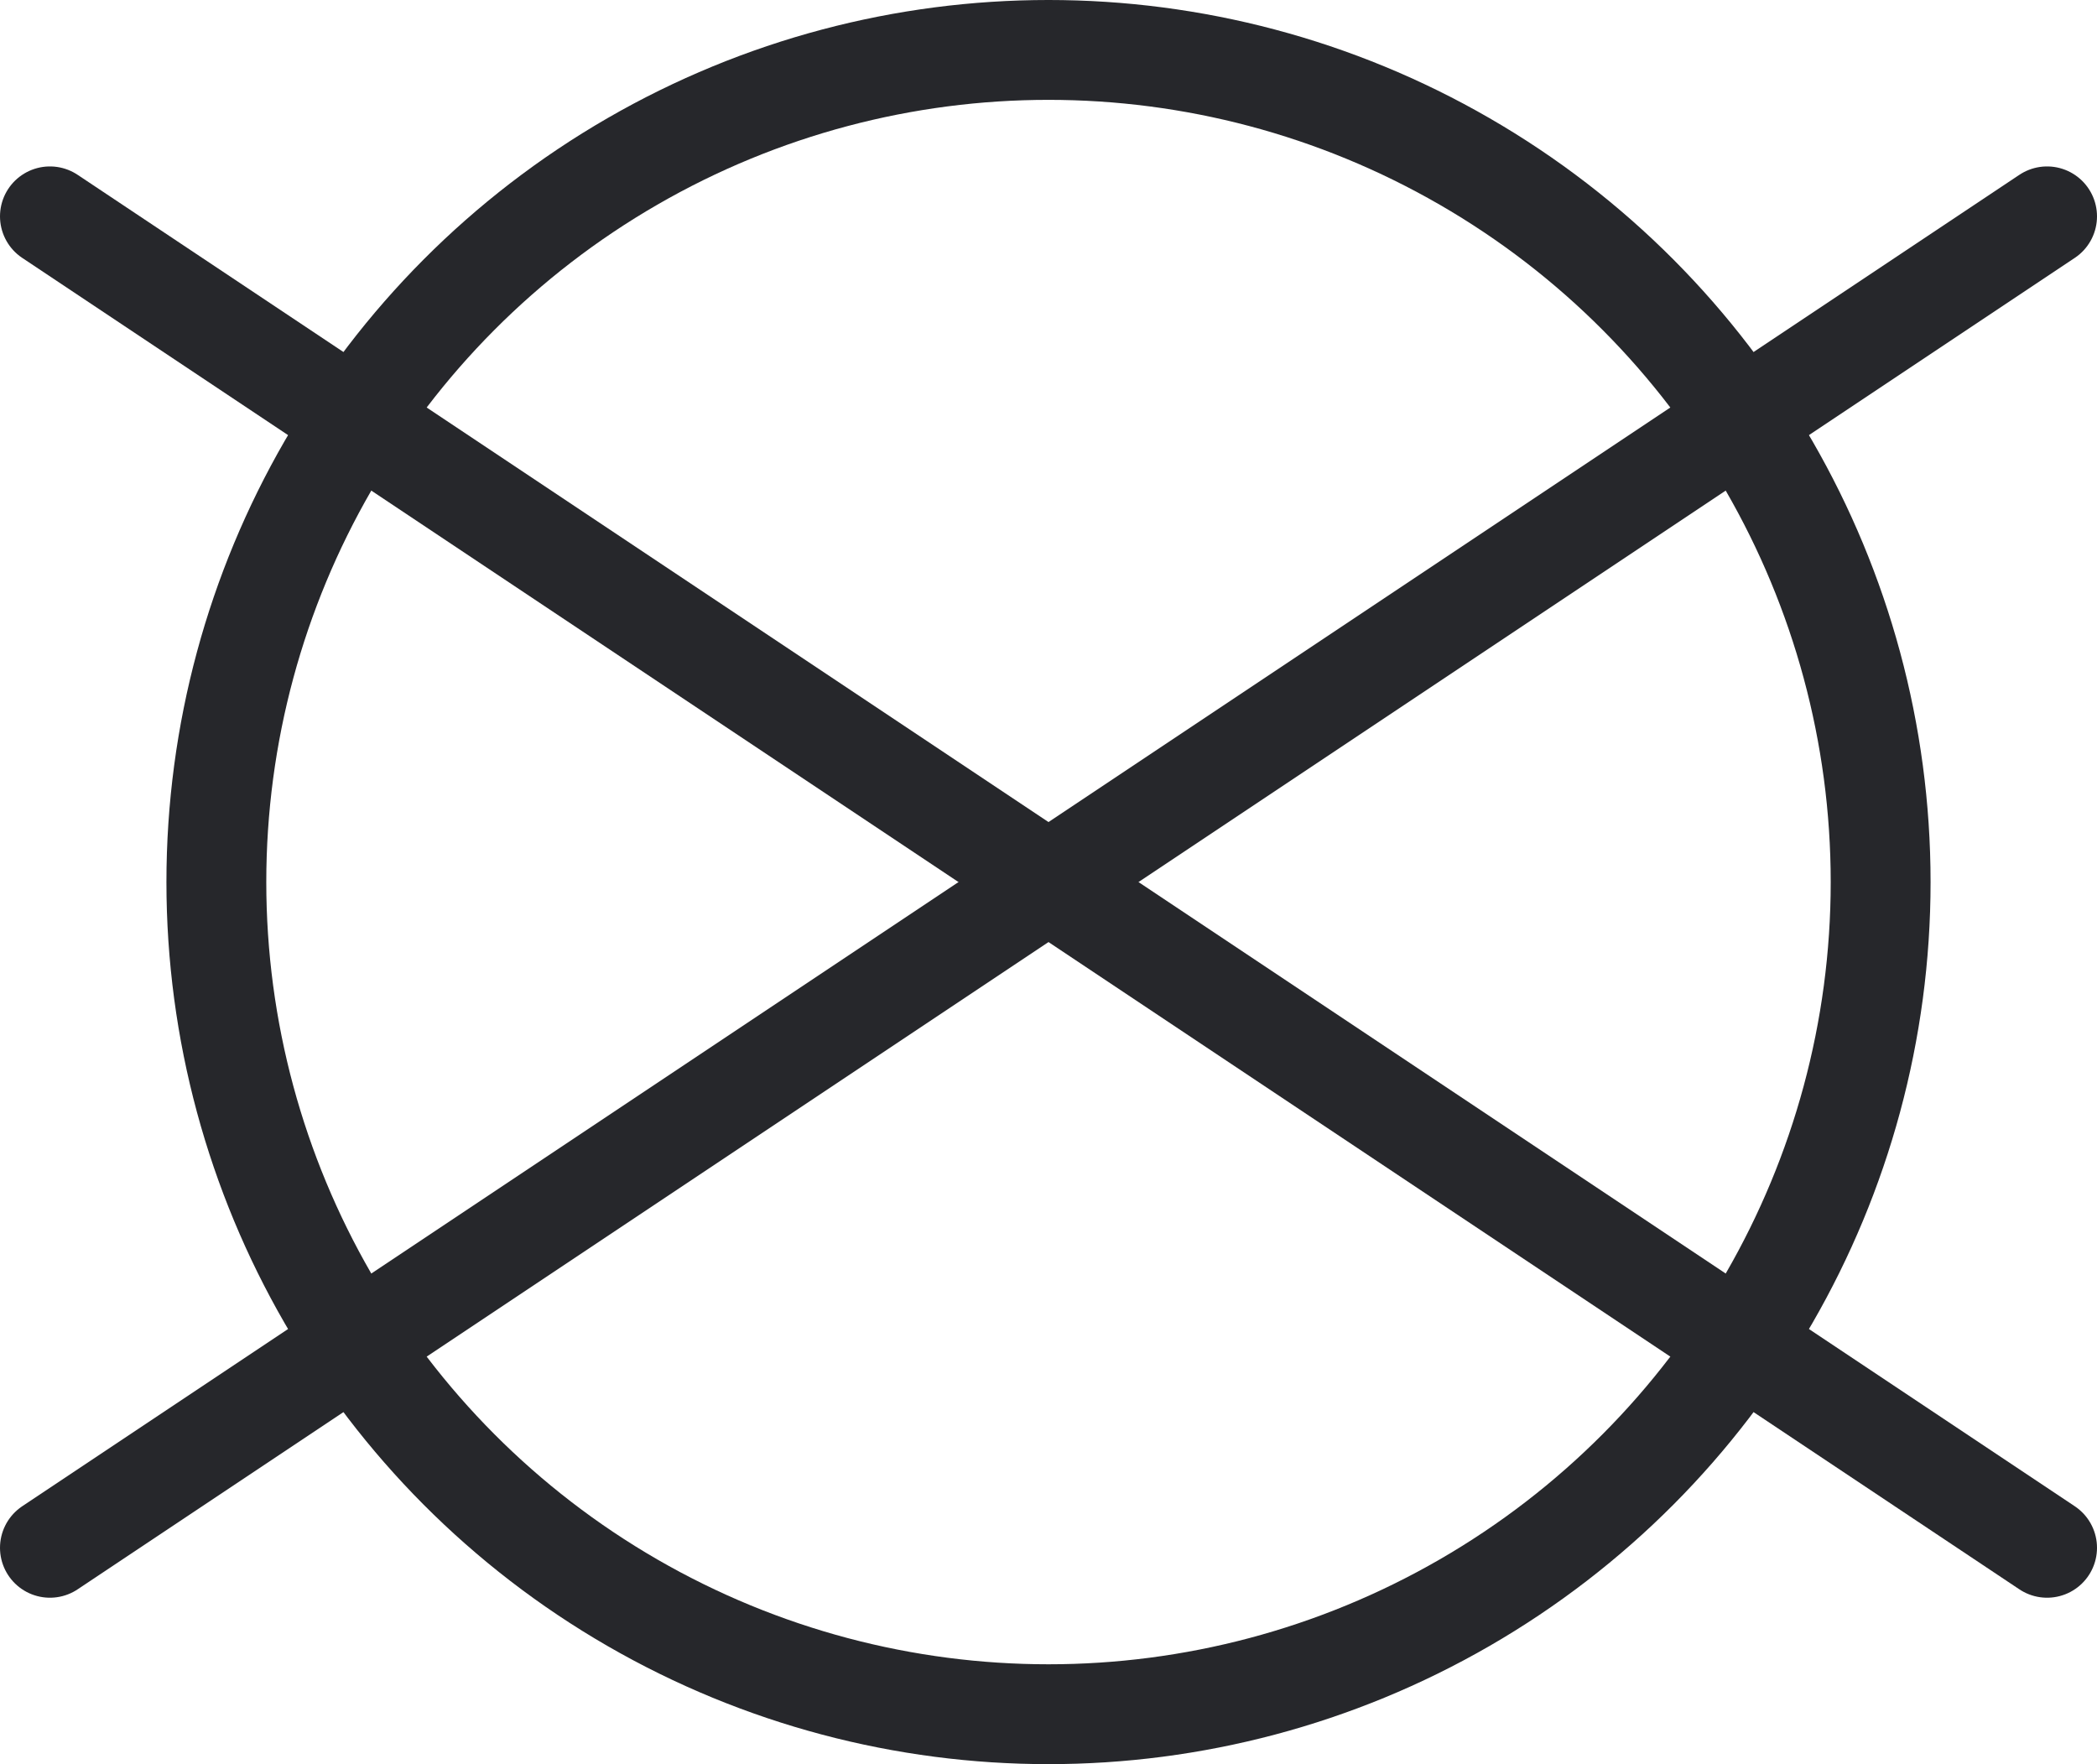 <svg xmlns="http://www.w3.org/2000/svg" viewBox="0 0 252 212"><defs><style>.cls-1{fill:none;stroke:#26272b;stroke-linecap:round;stroke-linejoin:round;stroke-width:12px;}</style></defs><g id="レイヤー_2" data-name="レイヤー 2"><g id="Washing_icon_set" data-name="Washing icon set"><g id="_39" data-name="39"><g id="_" data-name="×"><line class="cls-1" x1="6" y1="26" x2="246" y2="186"/><line class="cls-1" x1="246" y1="26" x2="6" y2="186"/></g><circle class="cls-1" cx="126" cy="106" r="100"/></g></g></g></svg>